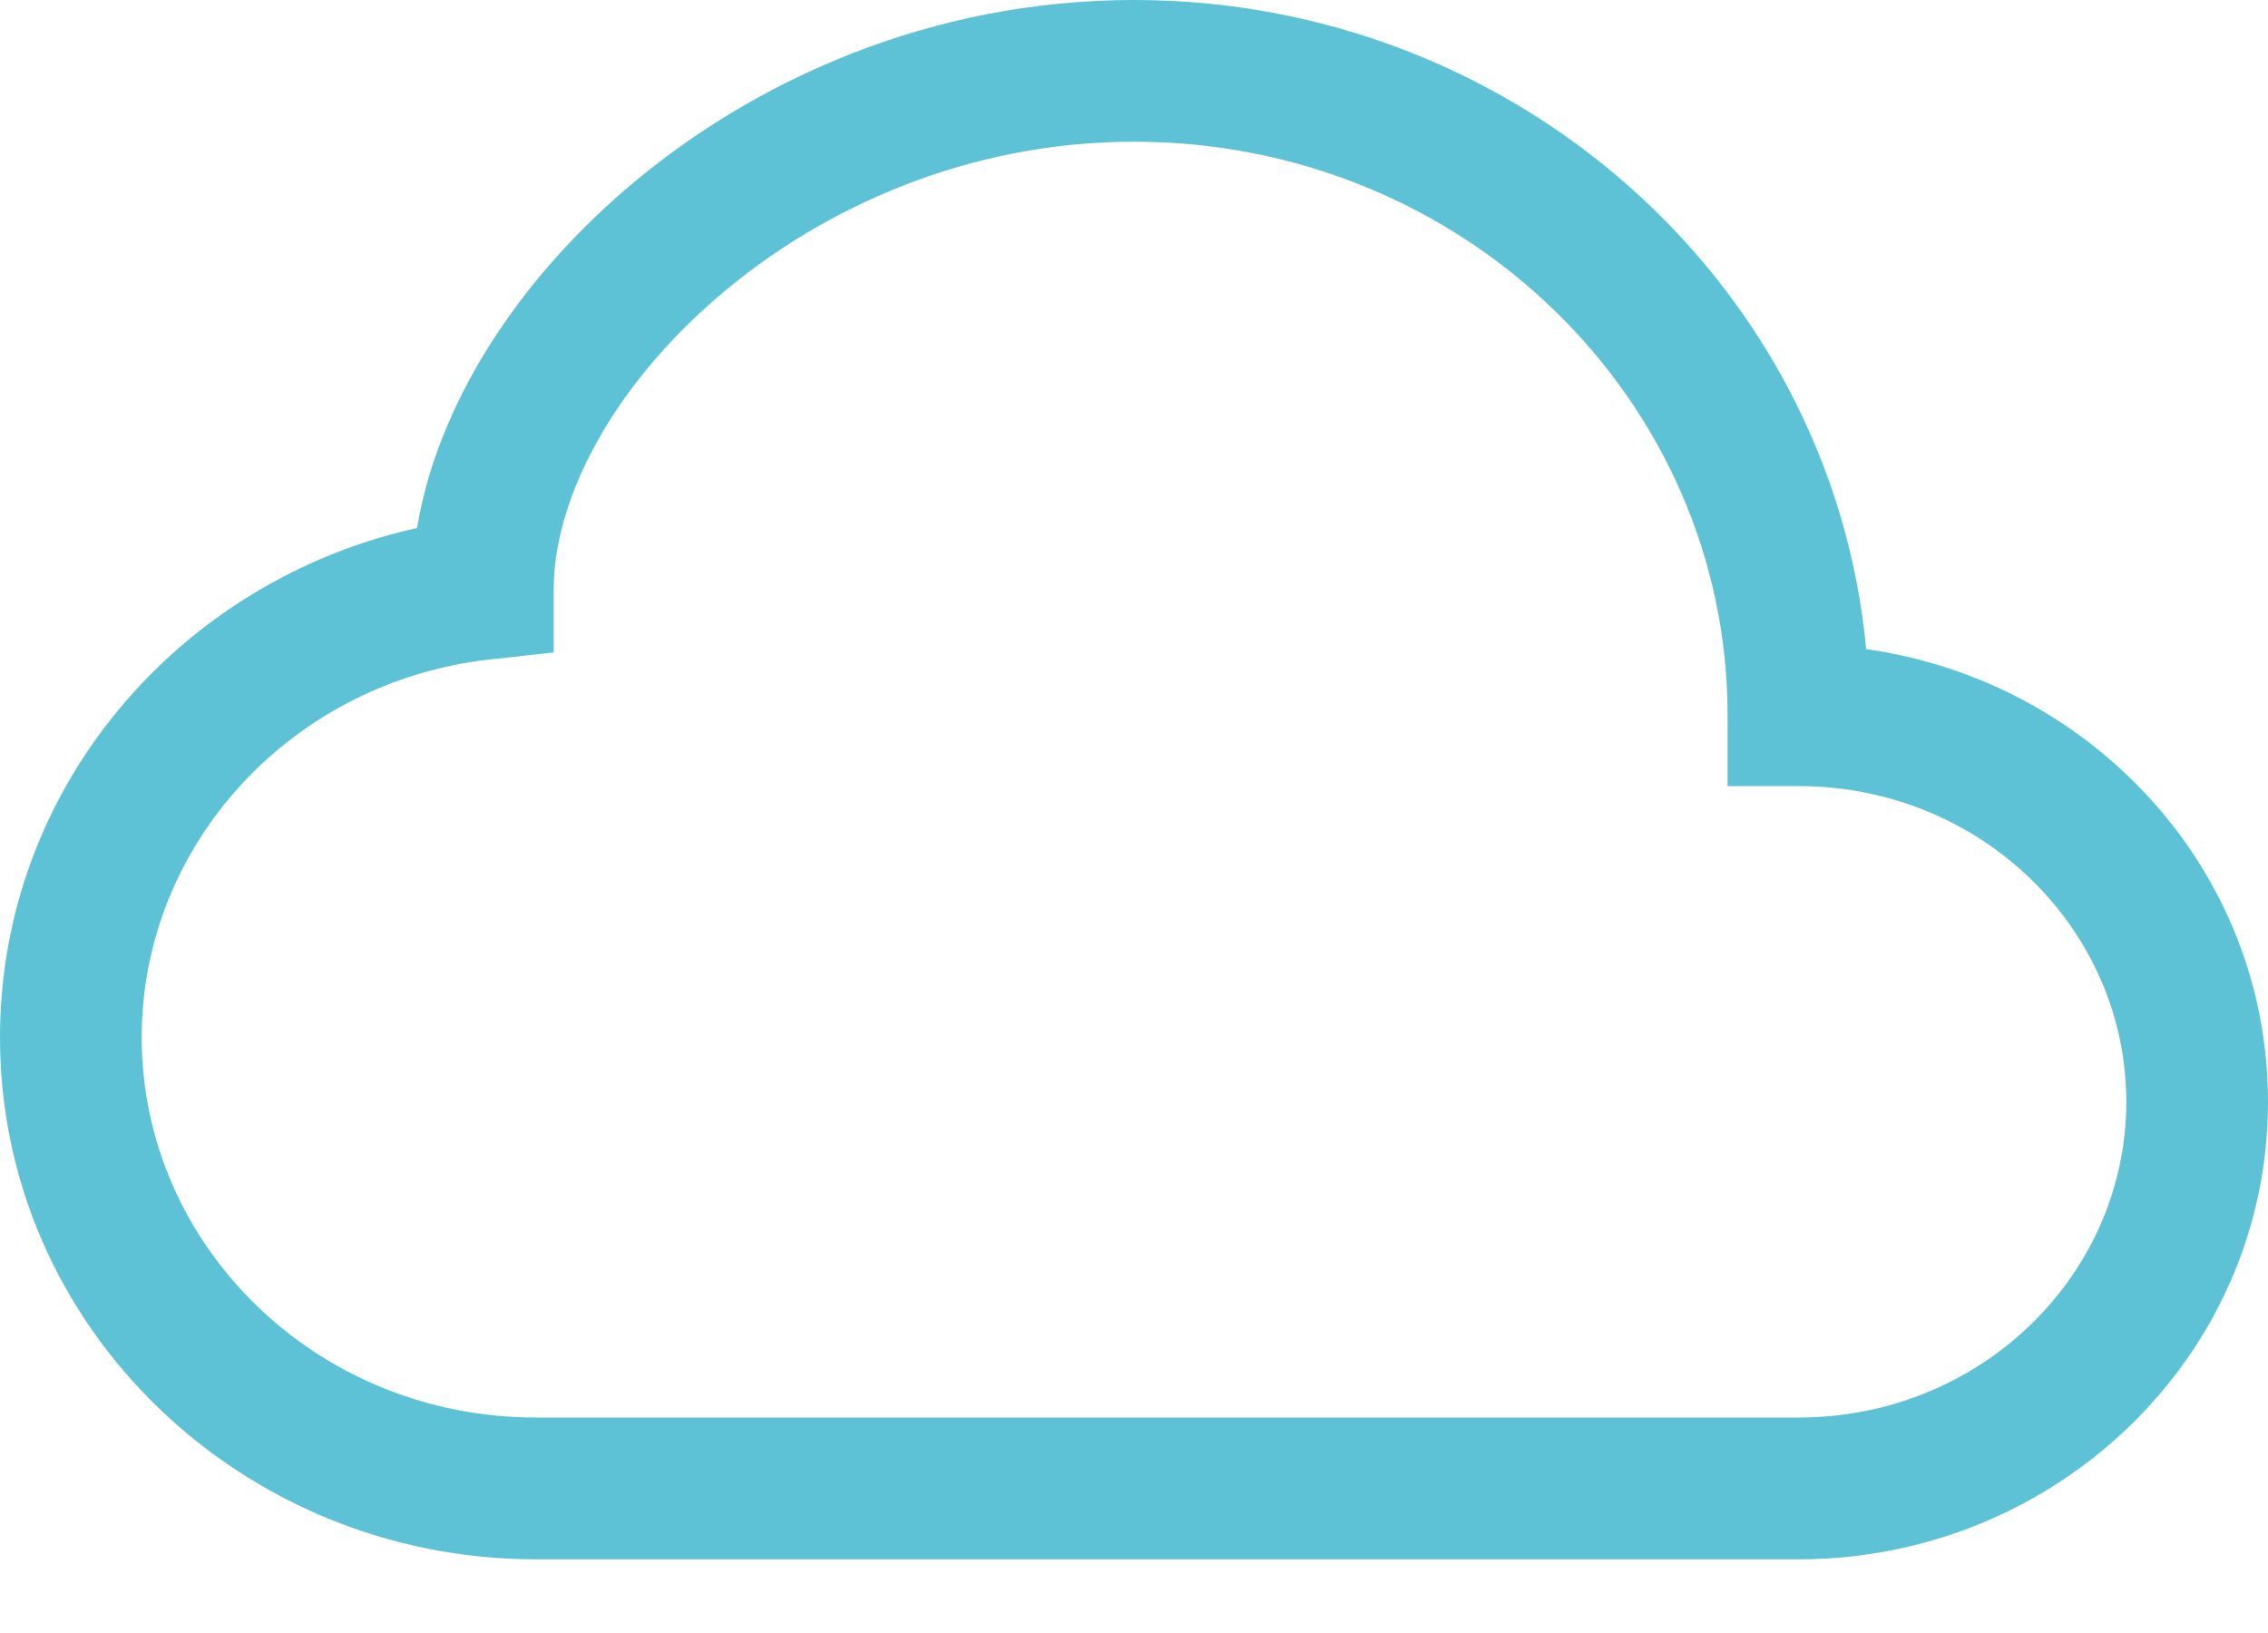 <svg width="25" height="18" viewBox="0 0 25 18" fill="none" xmlns="http://www.w3.org/2000/svg">
<path d="M6.884 2.097C8.3 0.876 10.271 0 12.5 0C16.703 0 20.193 3.124 20.571 7.155C23.059 7.506 25 9.588 25 12.145C25 14.952 22.66 17.188 19.824 17.188H5.908C2.668 17.188 0 14.634 0 11.435C0 8.68 1.978 6.399 4.597 5.82C4.82 4.471 5.687 3.129 6.884 2.097ZM7.904 3.28C6.722 4.299 6.104 5.529 6.104 6.491V7.192L5.408 7.268C3.225 7.508 1.562 9.301 1.562 11.435C1.562 13.726 3.485 15.625 5.908 15.625H19.824C21.843 15.625 23.438 14.044 23.438 12.145C23.438 10.245 21.843 8.665 19.824 8.665H19.043V7.884C19.043 4.415 16.136 1.562 12.5 1.562C10.684 1.562 9.066 2.278 7.904 3.28Z" fill="#5EC2D7"/>
</svg>
